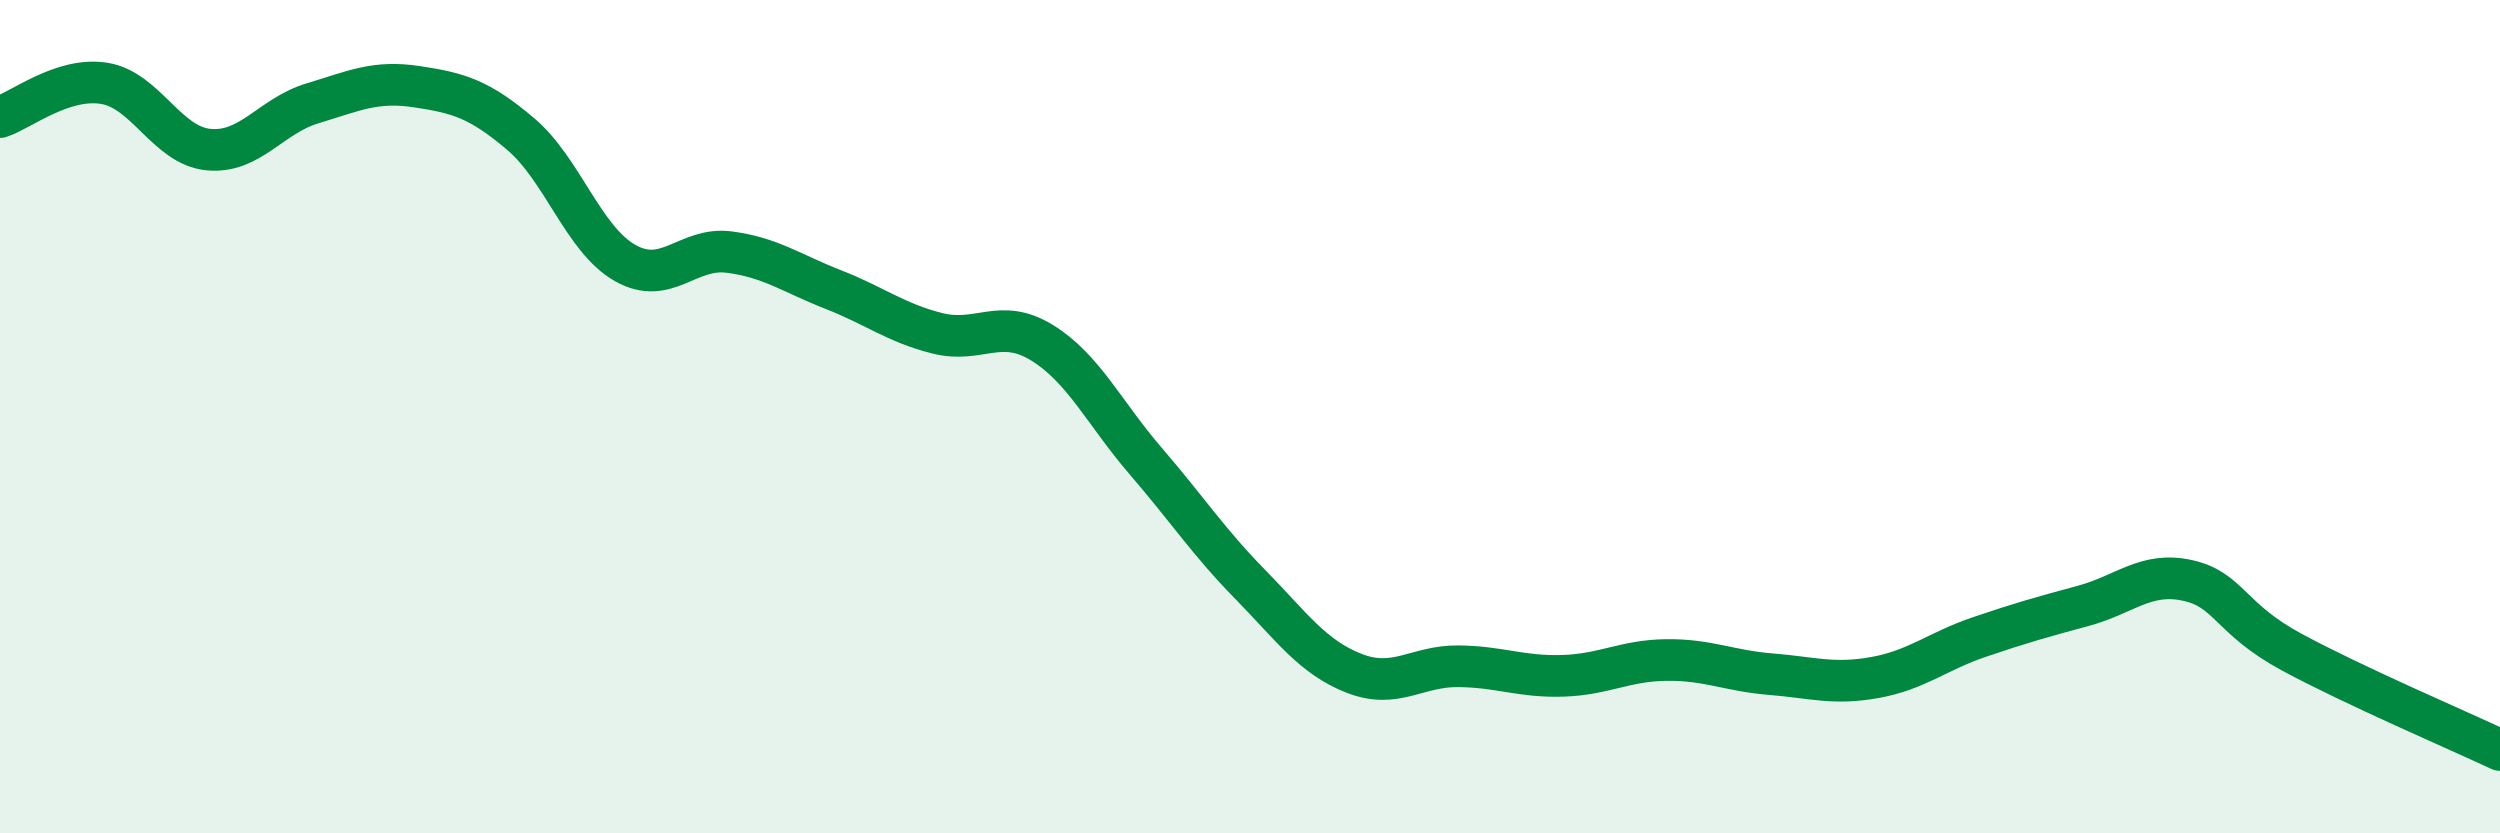 
    <svg width="60" height="20" viewBox="0 0 60 20" xmlns="http://www.w3.org/2000/svg">
      <path
        d="M 0,2.81 C 0.5,2.65 1.5,1.84 2.5,2 C 3.5,2.16 4,3.49 5,3.59 C 6,3.69 6.5,2.78 7.5,2.48 C 8.5,2.18 9,1.93 10,2.08 C 11,2.23 11.5,2.37 12.5,3.22 C 13.5,4.07 14,5.74 15,6.31 C 16,6.88 16.5,5.92 17.5,6.05 C 18.5,6.18 19,6.56 20,6.95 C 21,7.34 21.5,7.75 22.5,8 C 23.5,8.25 24,7.61 25,8.22 C 26,8.83 26.5,9.91 27.5,11.07 C 28.5,12.23 29,13 30,14.02 C 31,15.04 31.5,15.77 32.5,16.16 C 33.5,16.55 34,15.98 35,15.99 C 36,16 36.5,16.25 37.5,16.22 C 38.5,16.19 39,15.85 40,15.84 C 41,15.83 41.5,16.1 42.5,16.18 C 43.5,16.26 44,16.44 45,16.26 C 46,16.08 46.5,15.63 47.5,15.29 C 48.5,14.95 49,14.81 50,14.54 C 51,14.27 51.5,13.71 52.5,13.93 C 53.5,14.15 53.5,14.84 55,15.65 C 56.5,16.46 59,17.53 60,18L60 20L0 20Z"
        fill="#008740"
        opacity="0.1"
        stroke-linecap="round"
        stroke-linejoin="round"
      />
      <path
        d="M 0,2.81 C 0.5,2.65 1.5,1.84 2.5,2 C 3.5,2.16 4,3.49 5,3.59 C 6,3.69 6.5,2.78 7.5,2.48 C 8.5,2.18 9,1.93 10,2.08 C 11,2.23 11.5,2.37 12.5,3.22 C 13.5,4.07 14,5.74 15,6.31 C 16,6.88 16.5,5.92 17.5,6.05 C 18.5,6.18 19,6.56 20,6.95 C 21,7.34 21.5,7.75 22.5,8 C 23.5,8.25 24,7.61 25,8.22 C 26,8.83 26.5,9.91 27.5,11.07 C 28.5,12.23 29,13 30,14.02 C 31,15.04 31.5,15.77 32.5,16.16 C 33.5,16.55 34,15.98 35,15.99 C 36,16 36.5,16.25 37.5,16.22 C 38.5,16.19 39,15.85 40,15.84 C 41,15.83 41.5,16.1 42.5,16.18 C 43.5,16.26 44,16.44 45,16.26 C 46,16.08 46.5,15.63 47.5,15.29 C 48.5,14.95 49,14.81 50,14.54 C 51,14.27 51.5,13.71 52.5,13.93 C 53.5,14.15 53.5,14.84 55,15.65 C 56.5,16.46 59,17.53 60,18"
        stroke="#008740"
        stroke-width="1"
        fill="none"
        stroke-linecap="round"
        stroke-linejoin="round"
      />
    </svg>
  